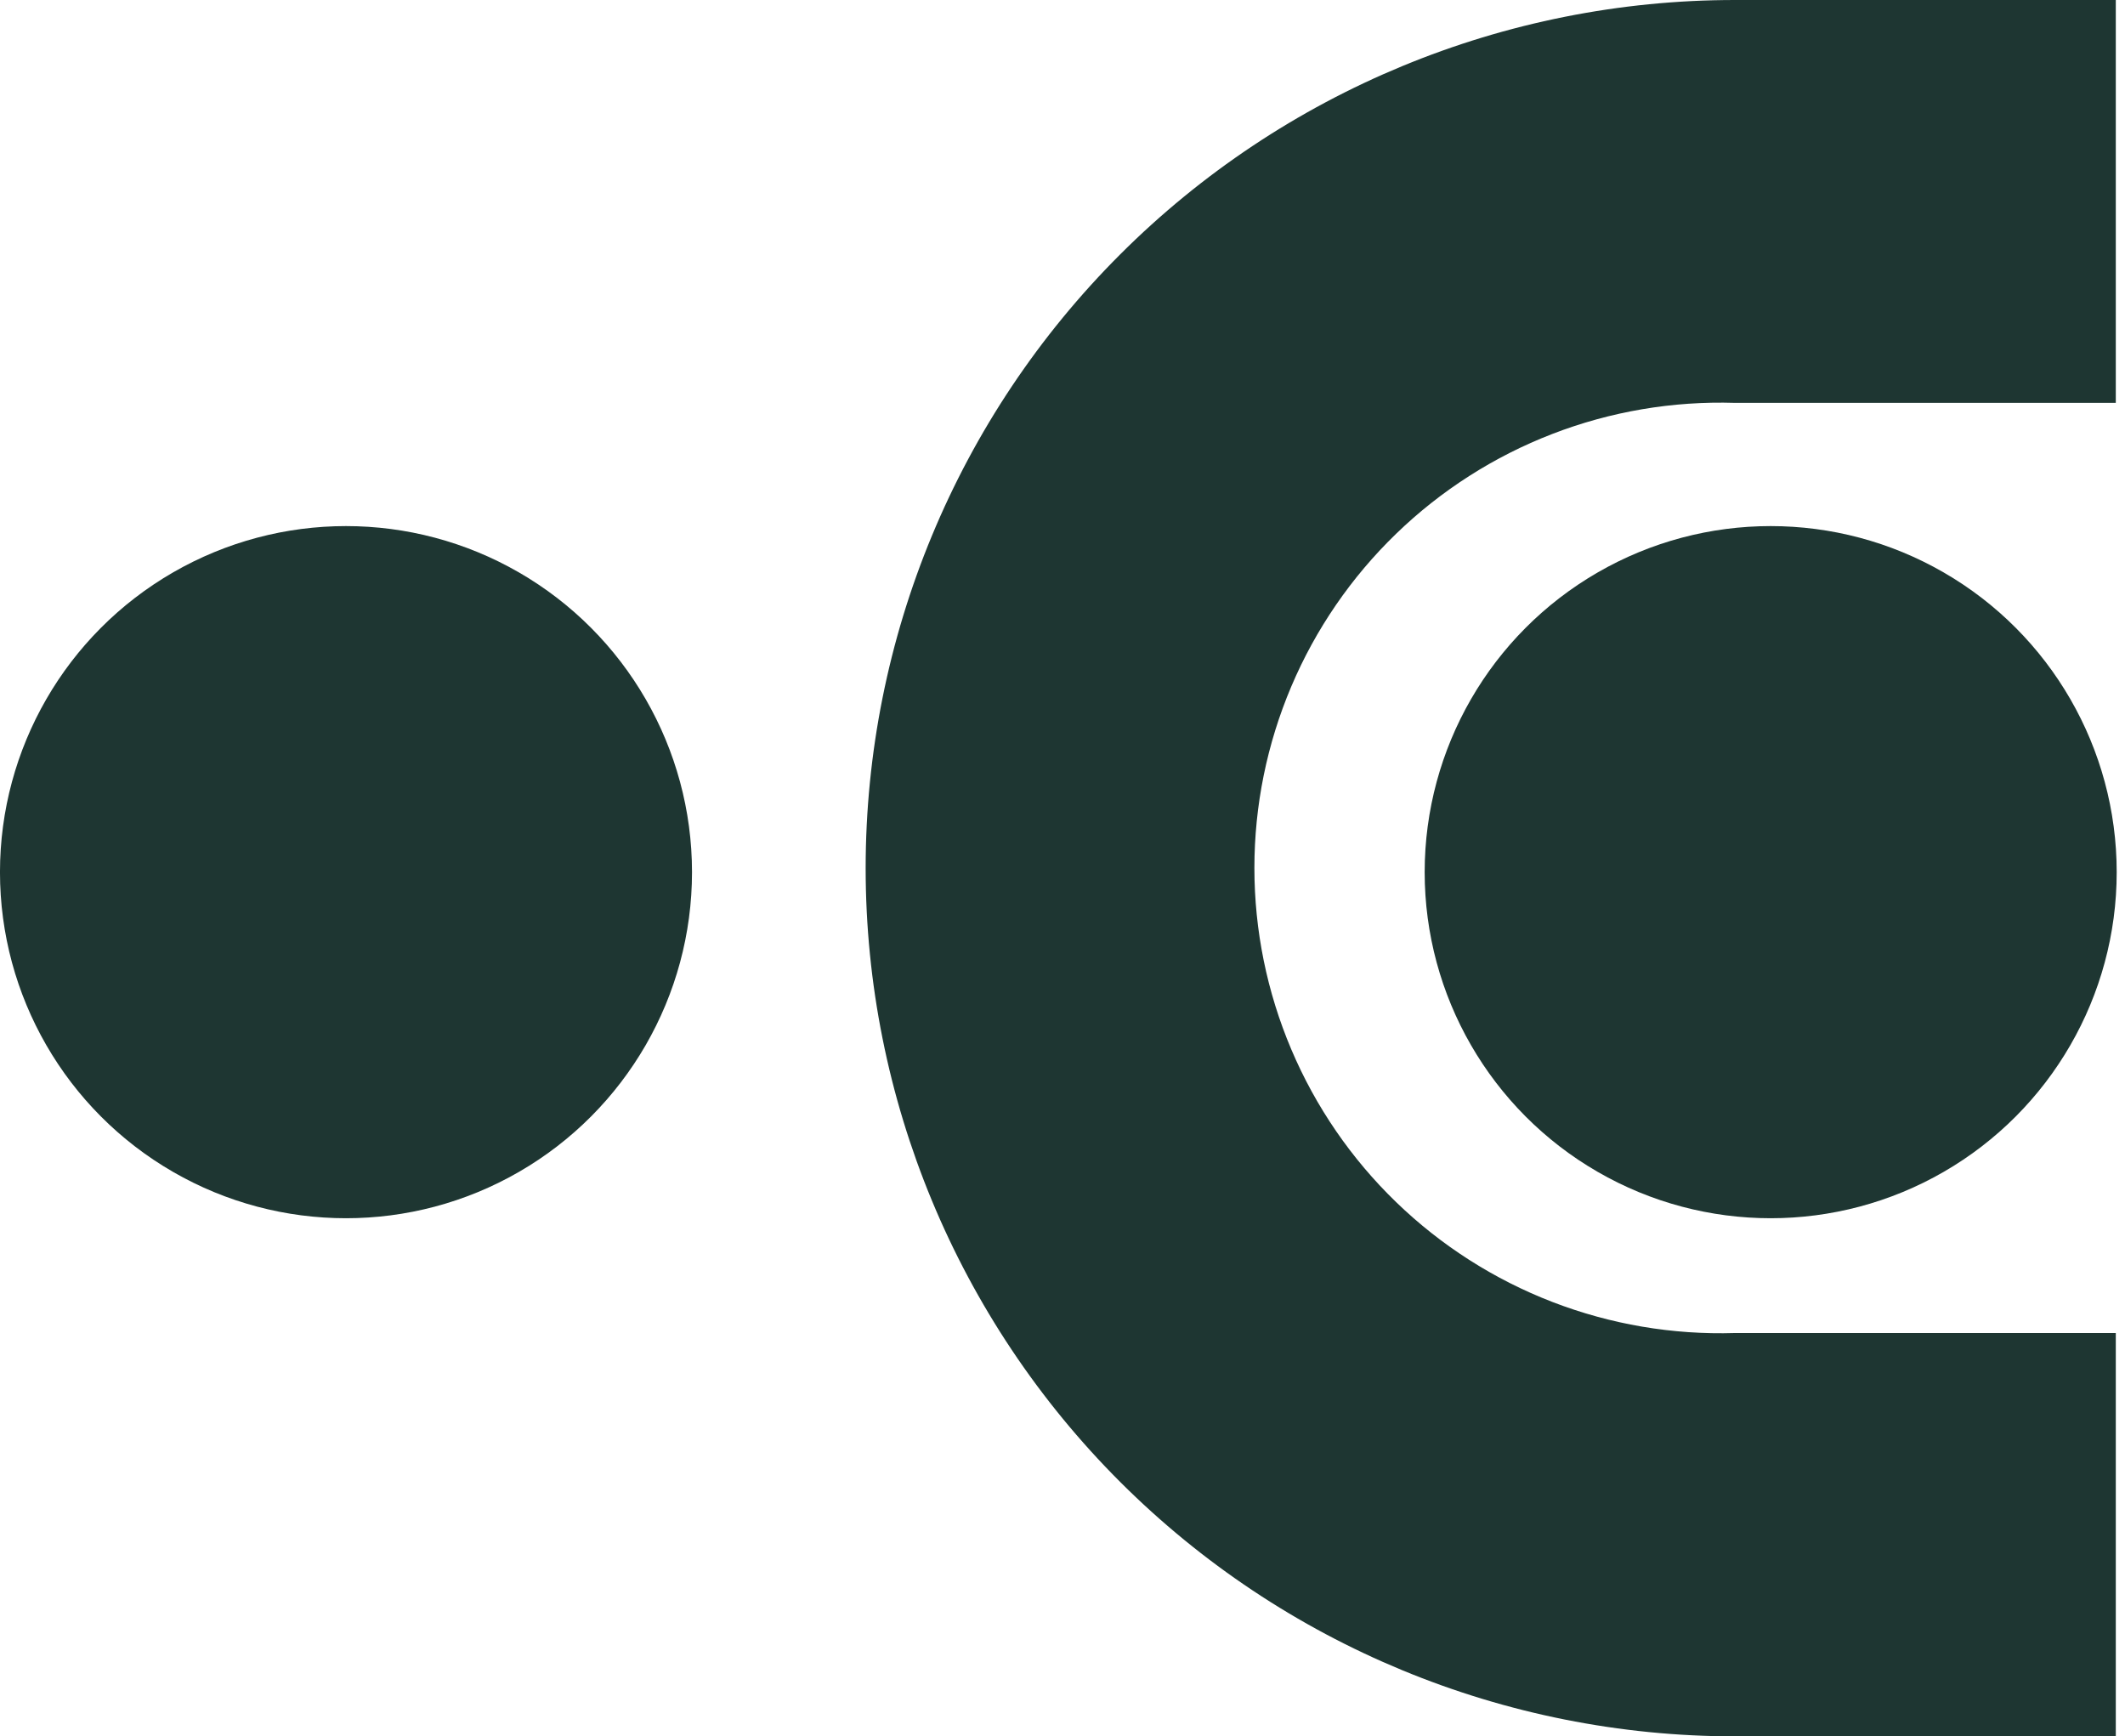 <?xml version="1.0" encoding="UTF-8"?> <svg xmlns="http://www.w3.org/2000/svg" width="224" height="183" viewBox="0 0 224 183" fill="none"> <path d="M182.651 0L223.03 0L223.03 42.46L182.895 42.46C176.318 42.253 169.766 43.367 163.628 45.737C157.491 48.107 151.893 51.684 147.167 56.257C142.441 60.829 138.683 66.302 136.117 72.352C133.551 78.402 132.228 84.906 132.228 91.476C132.228 98.046 133.551 104.549 136.117 110.599C138.683 116.649 142.441 122.123 147.167 126.695C151.893 131.267 157.491 134.844 163.628 137.214C169.766 139.584 176.318 140.699 182.895 140.492L223.03 140.492L223.03 183L182.895 183C158.589 183 135.279 173.36 118.092 156.2C100.905 139.041 91.25 115.767 91.25 91.5C91.25 67.233 100.905 43.959 118.092 26.8C135.279 9.64 158.589 0 182.895 0L182.651 0Z" fill="#1E3632"></path> <circle r="36.474" transform="matrix(-1 0 0 1 36.472 91.92)" fill="#1E3632"></circle> <circle r="36.474" transform="matrix(-1 0 0 1 186.651 91.92)" fill="#1E3632"></circle> </svg> 